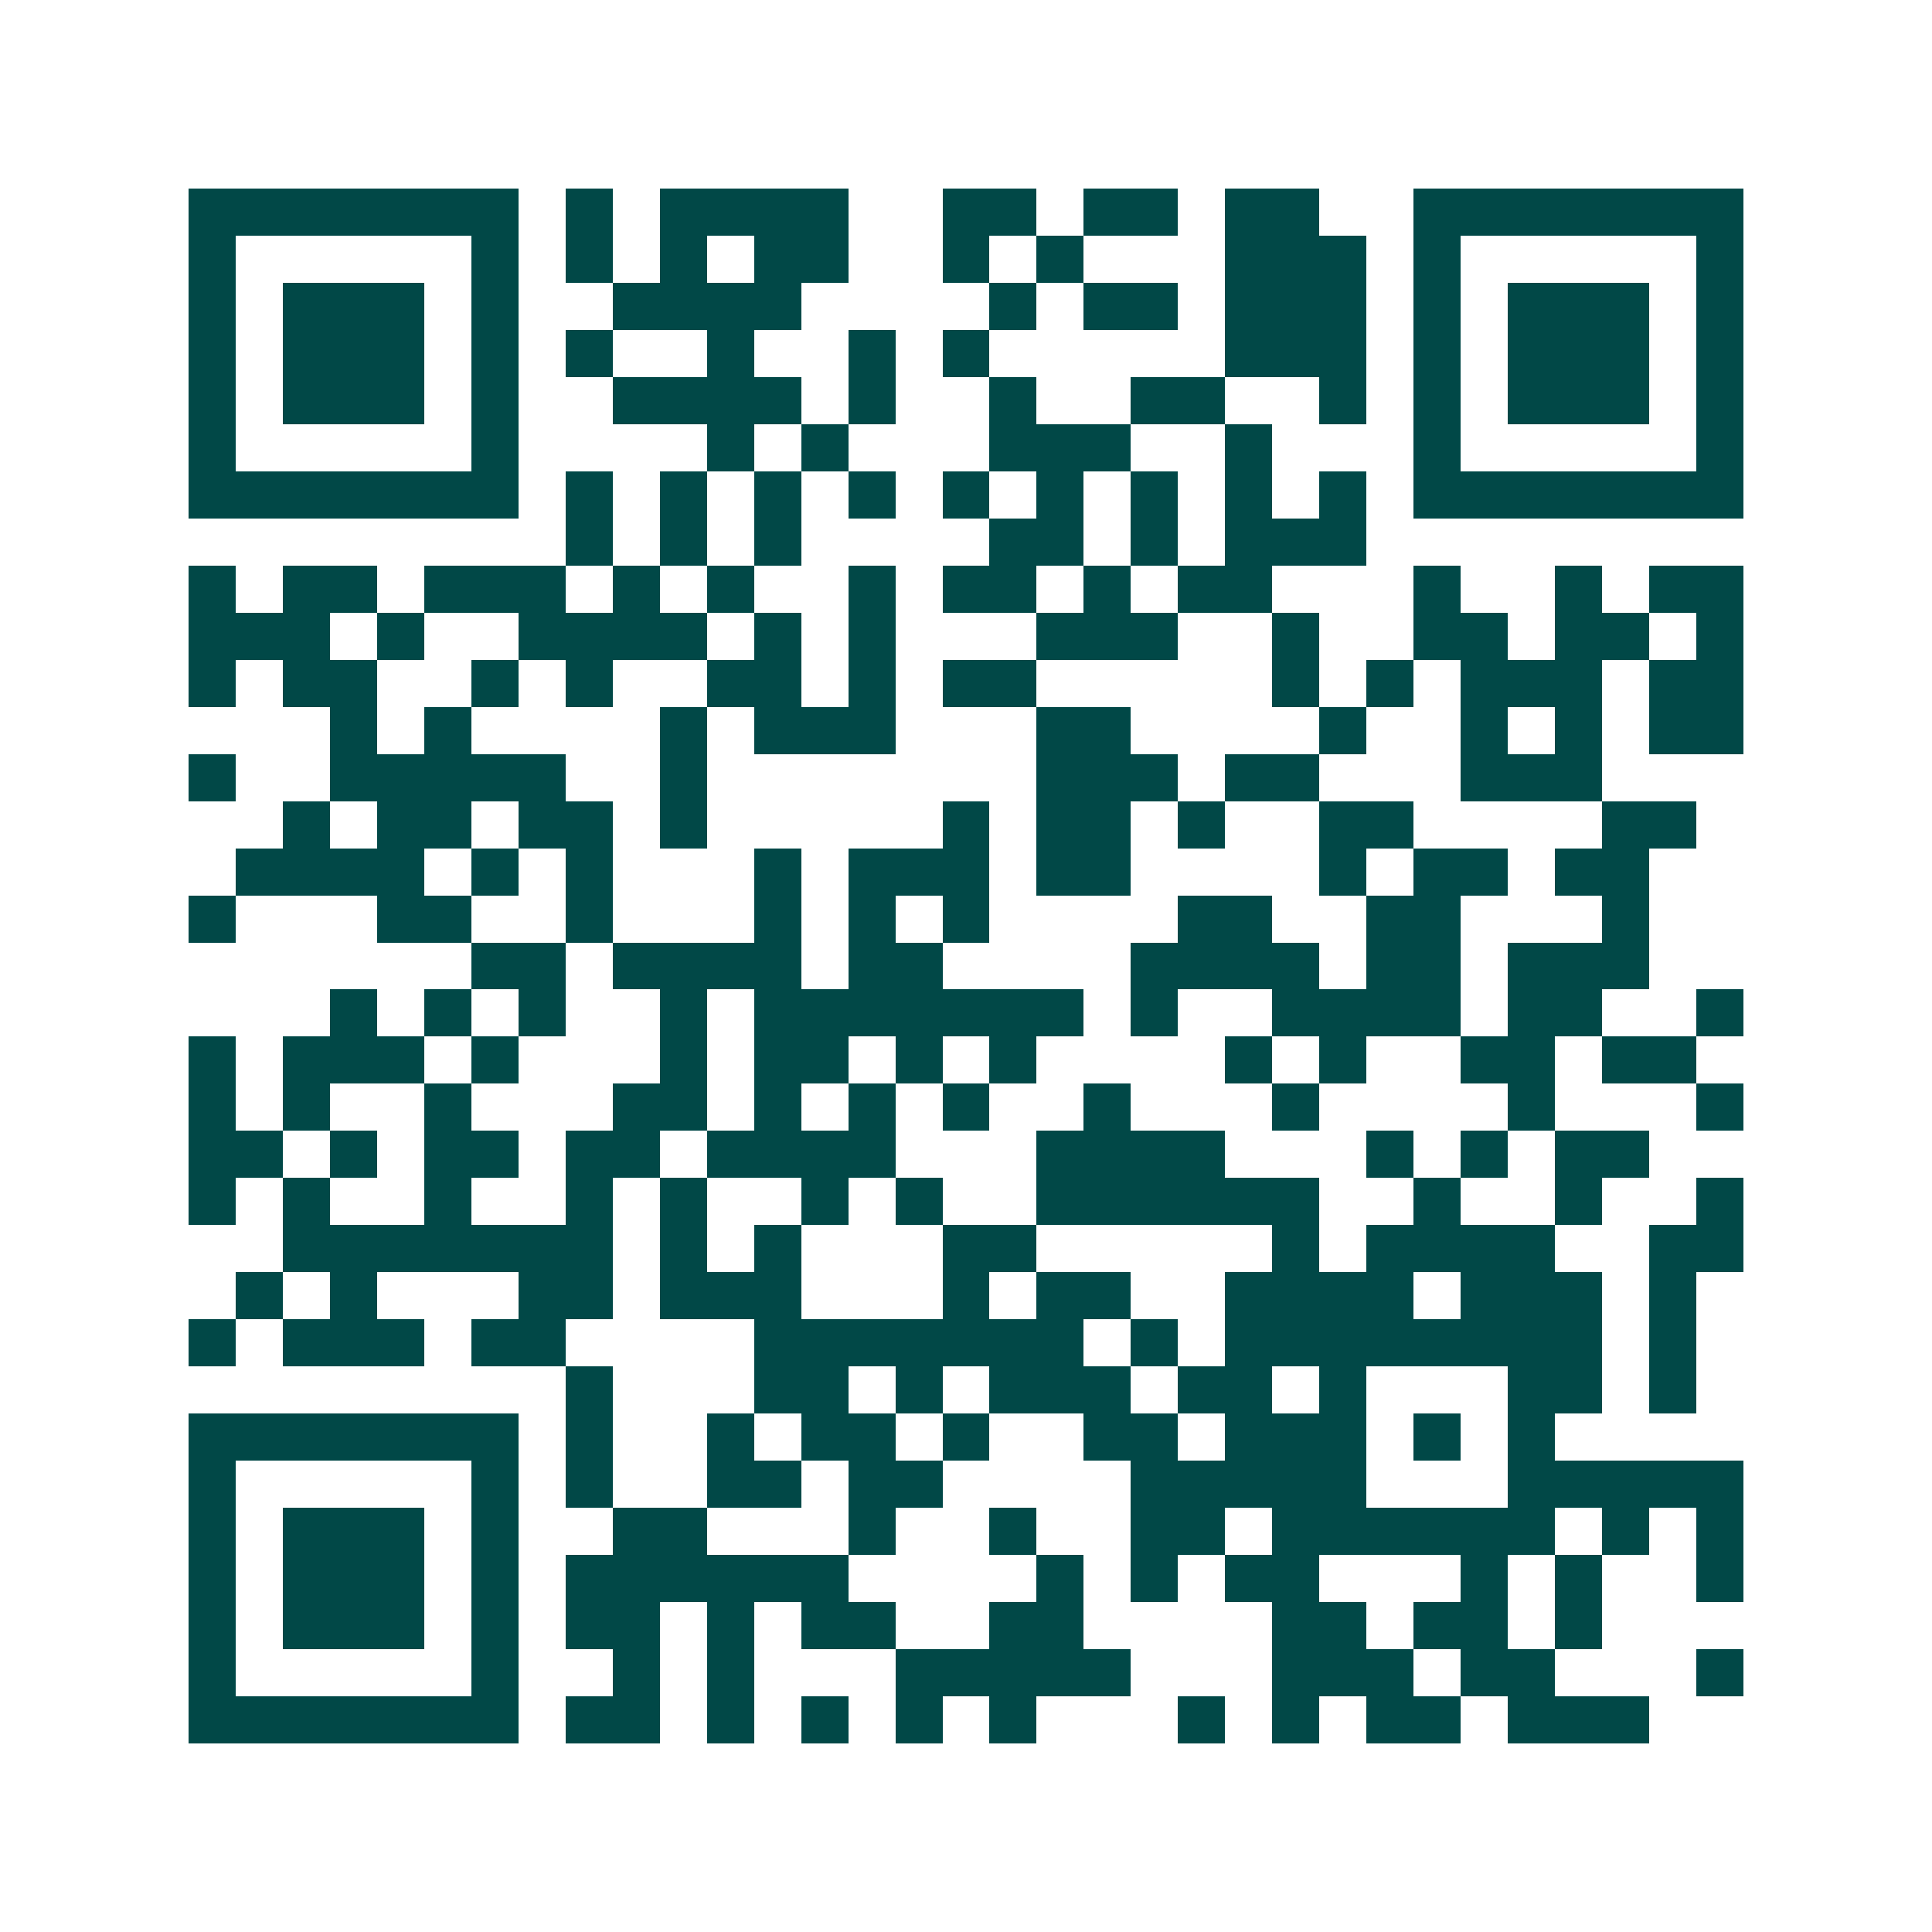 <svg xmlns="http://www.w3.org/2000/svg" width="200" height="200" viewBox="0 0 41 41" shape-rendering="crispEdges"><path fill="#ffffff" d="M0 0h41v41H0z"/><path stroke="#014847" d="M4 4.5h7m1 0h1m1 0h4m2 0h2m1 0h2m1 0h2m2 0h7M4 5.5h1m5 0h1m1 0h1m1 0h1m1 0h2m2 0h1m1 0h1m3 0h3m1 0h1m5 0h1M4 6.5h1m1 0h3m1 0h1m2 0h4m4 0h1m1 0h2m1 0h3m1 0h1m1 0h3m1 0h1M4 7.5h1m1 0h3m1 0h1m1 0h1m2 0h1m2 0h1m1 0h1m5 0h3m1 0h1m1 0h3m1 0h1M4 8.5h1m1 0h3m1 0h1m2 0h4m1 0h1m2 0h1m2 0h2m2 0h1m1 0h1m1 0h3m1 0h1M4 9.5h1m5 0h1m4 0h1m1 0h1m3 0h3m2 0h1m3 0h1m5 0h1M4 10.5h7m1 0h1m1 0h1m1 0h1m1 0h1m1 0h1m1 0h1m1 0h1m1 0h1m1 0h1m1 0h7M12 11.5h1m1 0h1m1 0h1m4 0h2m1 0h1m1 0h3M4 12.5h1m1 0h2m1 0h3m1 0h1m1 0h1m2 0h1m1 0h2m1 0h1m1 0h2m3 0h1m2 0h1m1 0h2M4 13.5h3m1 0h1m2 0h4m1 0h1m1 0h1m3 0h3m2 0h1m2 0h2m1 0h2m1 0h1M4 14.5h1m1 0h2m2 0h1m1 0h1m2 0h2m1 0h1m1 0h2m5 0h1m1 0h1m1 0h3m1 0h2M7 15.5h1m1 0h1m4 0h1m1 0h3m3 0h2m4 0h1m2 0h1m1 0h1m1 0h2M4 16.5h1m2 0h5m2 0h1m7 0h3m1 0h2m3 0h3M6 17.5h1m1 0h2m1 0h2m1 0h1m5 0h1m1 0h2m1 0h1m2 0h2m4 0h2M5 18.5h4m1 0h1m1 0h1m3 0h1m1 0h3m1 0h2m4 0h1m1 0h2m1 0h2M4 19.5h1m3 0h2m2 0h1m3 0h1m1 0h1m1 0h1m4 0h2m2 0h2m3 0h1M10 20.5h2m1 0h4m1 0h2m4 0h4m1 0h2m1 0h3M7 21.5h1m1 0h1m1 0h1m2 0h1m1 0h7m1 0h1m2 0h4m1 0h2m2 0h1M4 22.5h1m1 0h3m1 0h1m3 0h1m1 0h2m1 0h1m1 0h1m4 0h1m1 0h1m2 0h2m1 0h2M4 23.5h1m1 0h1m2 0h1m3 0h2m1 0h1m1 0h1m1 0h1m2 0h1m3 0h1m4 0h1m3 0h1M4 24.5h2m1 0h1m1 0h2m1 0h2m1 0h4m3 0h4m3 0h1m1 0h1m1 0h2M4 25.5h1m1 0h1m2 0h1m2 0h1m1 0h1m2 0h1m1 0h1m2 0h6m2 0h1m2 0h1m2 0h1M6 26.5h7m1 0h1m1 0h1m3 0h2m5 0h1m1 0h4m2 0h2M5 27.5h1m1 0h1m3 0h2m1 0h3m3 0h1m1 0h2m2 0h4m1 0h3m1 0h1M4 28.5h1m1 0h3m1 0h2m4 0h7m1 0h1m1 0h8m1 0h1M12 29.5h1m3 0h2m1 0h1m1 0h3m1 0h2m1 0h1m3 0h2m1 0h1M4 30.5h7m1 0h1m2 0h1m1 0h2m1 0h1m2 0h2m1 0h3m1 0h1m1 0h1M4 31.5h1m5 0h1m1 0h1m2 0h2m1 0h2m4 0h5m3 0h5M4 32.5h1m1 0h3m1 0h1m2 0h2m3 0h1m2 0h1m2 0h2m1 0h6m1 0h1m1 0h1M4 33.5h1m1 0h3m1 0h1m1 0h6m4 0h1m1 0h1m1 0h2m3 0h1m1 0h1m2 0h1M4 34.5h1m1 0h3m1 0h1m1 0h2m1 0h1m1 0h2m2 0h2m4 0h2m1 0h2m1 0h1M4 35.5h1m5 0h1m2 0h1m1 0h1m3 0h5m3 0h3m1 0h2m3 0h1M4 36.5h7m1 0h2m1 0h1m1 0h1m1 0h1m1 0h1m3 0h1m1 0h1m1 0h2m1 0h3"/></svg>
